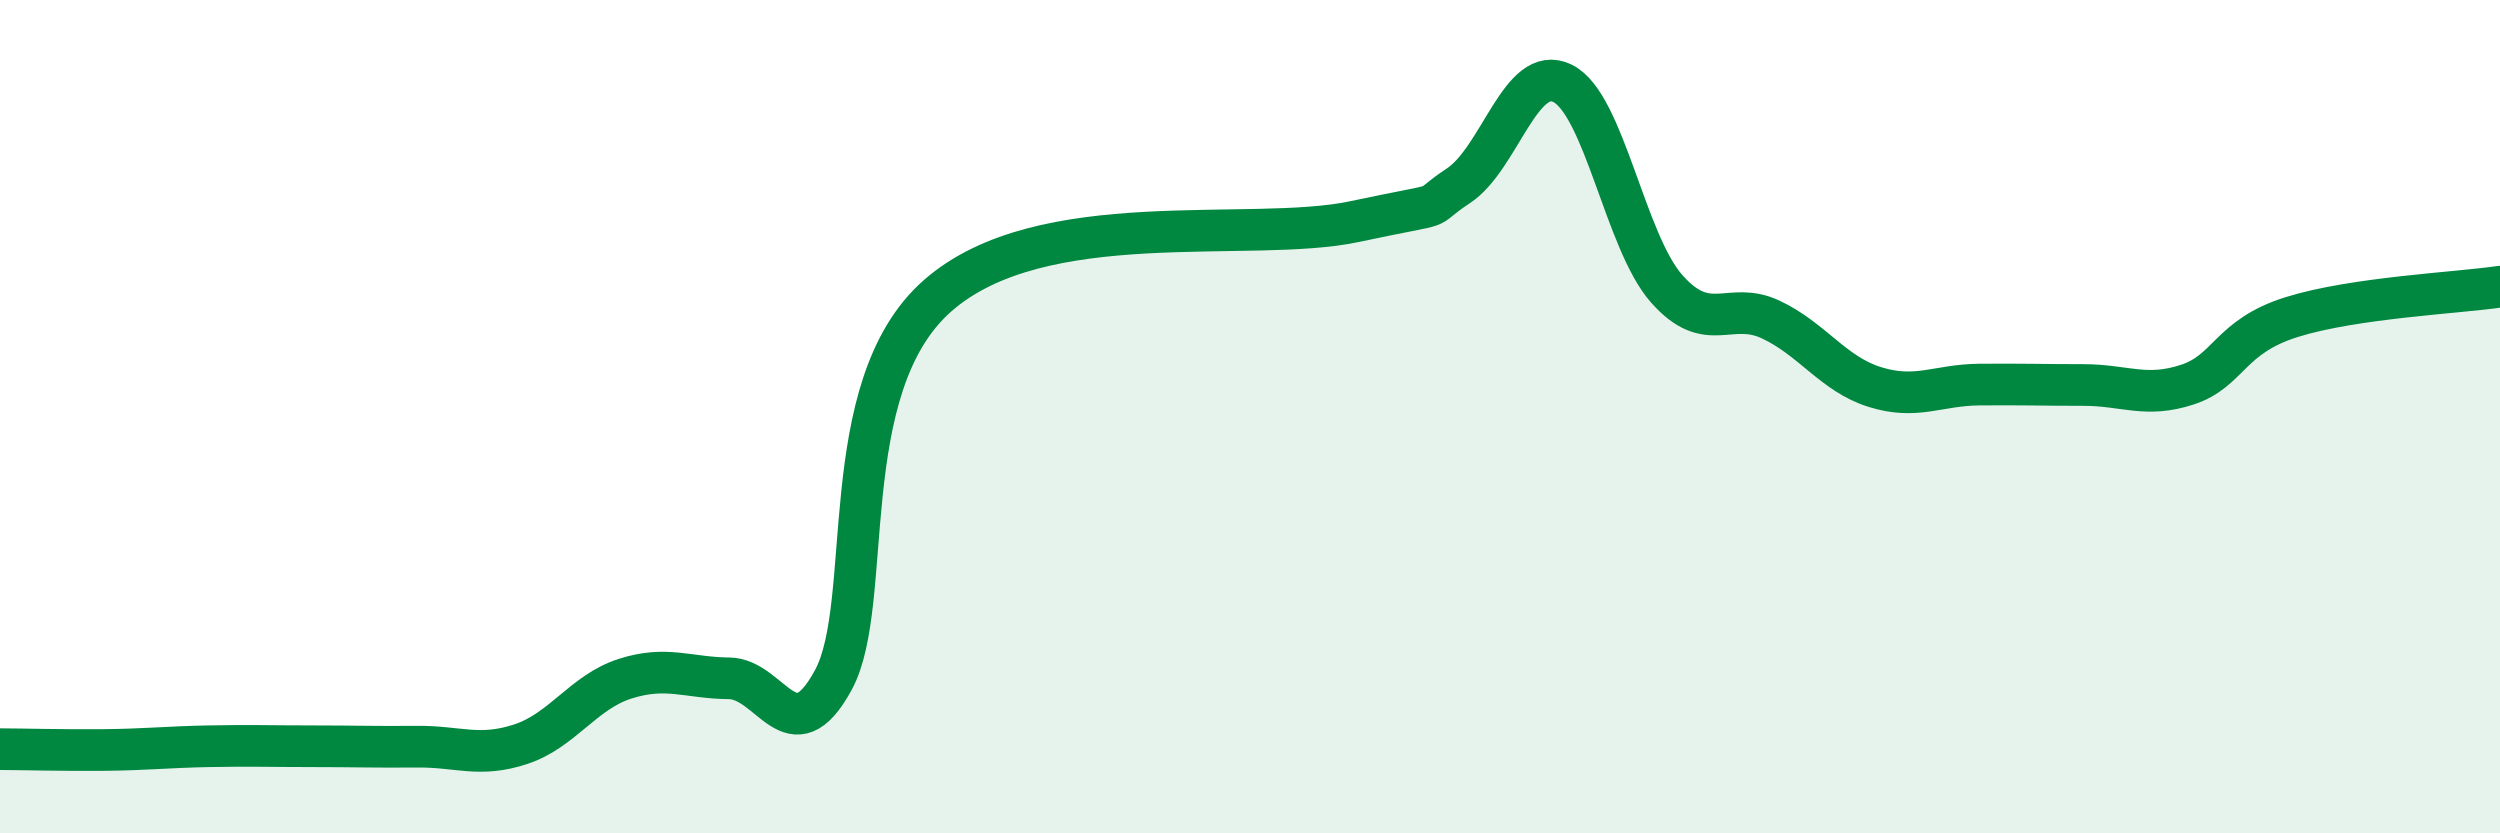 
    <svg width="60" height="20" viewBox="0 0 60 20" xmlns="http://www.w3.org/2000/svg">
      <path
        d="M 0,17.98 C 0.5,17.98 1.5,18.01 2.5,18 C 3.5,17.99 4,17.93 5,17.91 C 6,17.89 6.5,17.91 7.5,17.91 C 8.5,17.91 9,17.93 10,17.92 C 11,17.91 11.5,18.19 12.5,17.86 C 13.5,17.53 14,16.61 15,16.29 C 16,15.97 16.5,16.27 17.5,16.28 C 18.5,16.29 19,18.16 20,16.32 C 21,14.48 20,9.3 22.5,7.1 C 25,4.9 30,5.85 32.5,5.32 C 35,4.79 34,5.12 35,4.46 C 36,3.8 36.5,1.51 37.5,2 C 38.5,2.49 39,5.8 40,6.93 C 41,8.06 41.5,7.2 42.5,7.67 C 43.5,8.14 44,8.98 45,9.29 C 46,9.6 46.5,9.24 47.5,9.23 C 48.5,9.22 49,9.24 50,9.24 C 51,9.24 51.5,9.56 52.5,9.23 C 53.5,8.9 53.5,8.08 55,7.61 C 56.5,7.14 59,7.03 60,6.88L60 20L0 20Z"
        fill="#008740"
        opacity="0.1"
        stroke-linecap="round"
        stroke-linejoin="round"
      />
      <path
        d="M 0,17.98 C 0.5,17.98 1.5,18.01 2.5,18 C 3.5,17.99 4,17.93 5,17.91 C 6,17.89 6.5,17.91 7.5,17.91 C 8.5,17.91 9,17.93 10,17.92 C 11,17.91 11.5,18.19 12.5,17.86 C 13.5,17.53 14,16.61 15,16.29 C 16,15.97 16.5,16.27 17.5,16.28 C 18.5,16.29 19,18.16 20,16.32 C 21,14.48 20,9.3 22.5,7.1 C 25,4.9 30,5.85 32.5,5.32 C 35,4.79 34,5.12 35,4.46 C 36,3.8 36.5,1.51 37.5,2 C 38.5,2.49 39,5.8 40,6.93 C 41,8.06 41.5,7.2 42.5,7.67 C 43.5,8.14 44,8.98 45,9.29 C 46,9.6 46.5,9.24 47.5,9.23 C 48.5,9.22 49,9.24 50,9.24 C 51,9.24 51.5,9.56 52.5,9.23 C 53.5,8.9 53.5,8.08 55,7.61 C 56.5,7.14 59,7.03 60,6.88"
        stroke="#008740"
        stroke-width="1"
        fill="none"
        stroke-linecap="round"
        stroke-linejoin="round"
      />
    </svg>
  